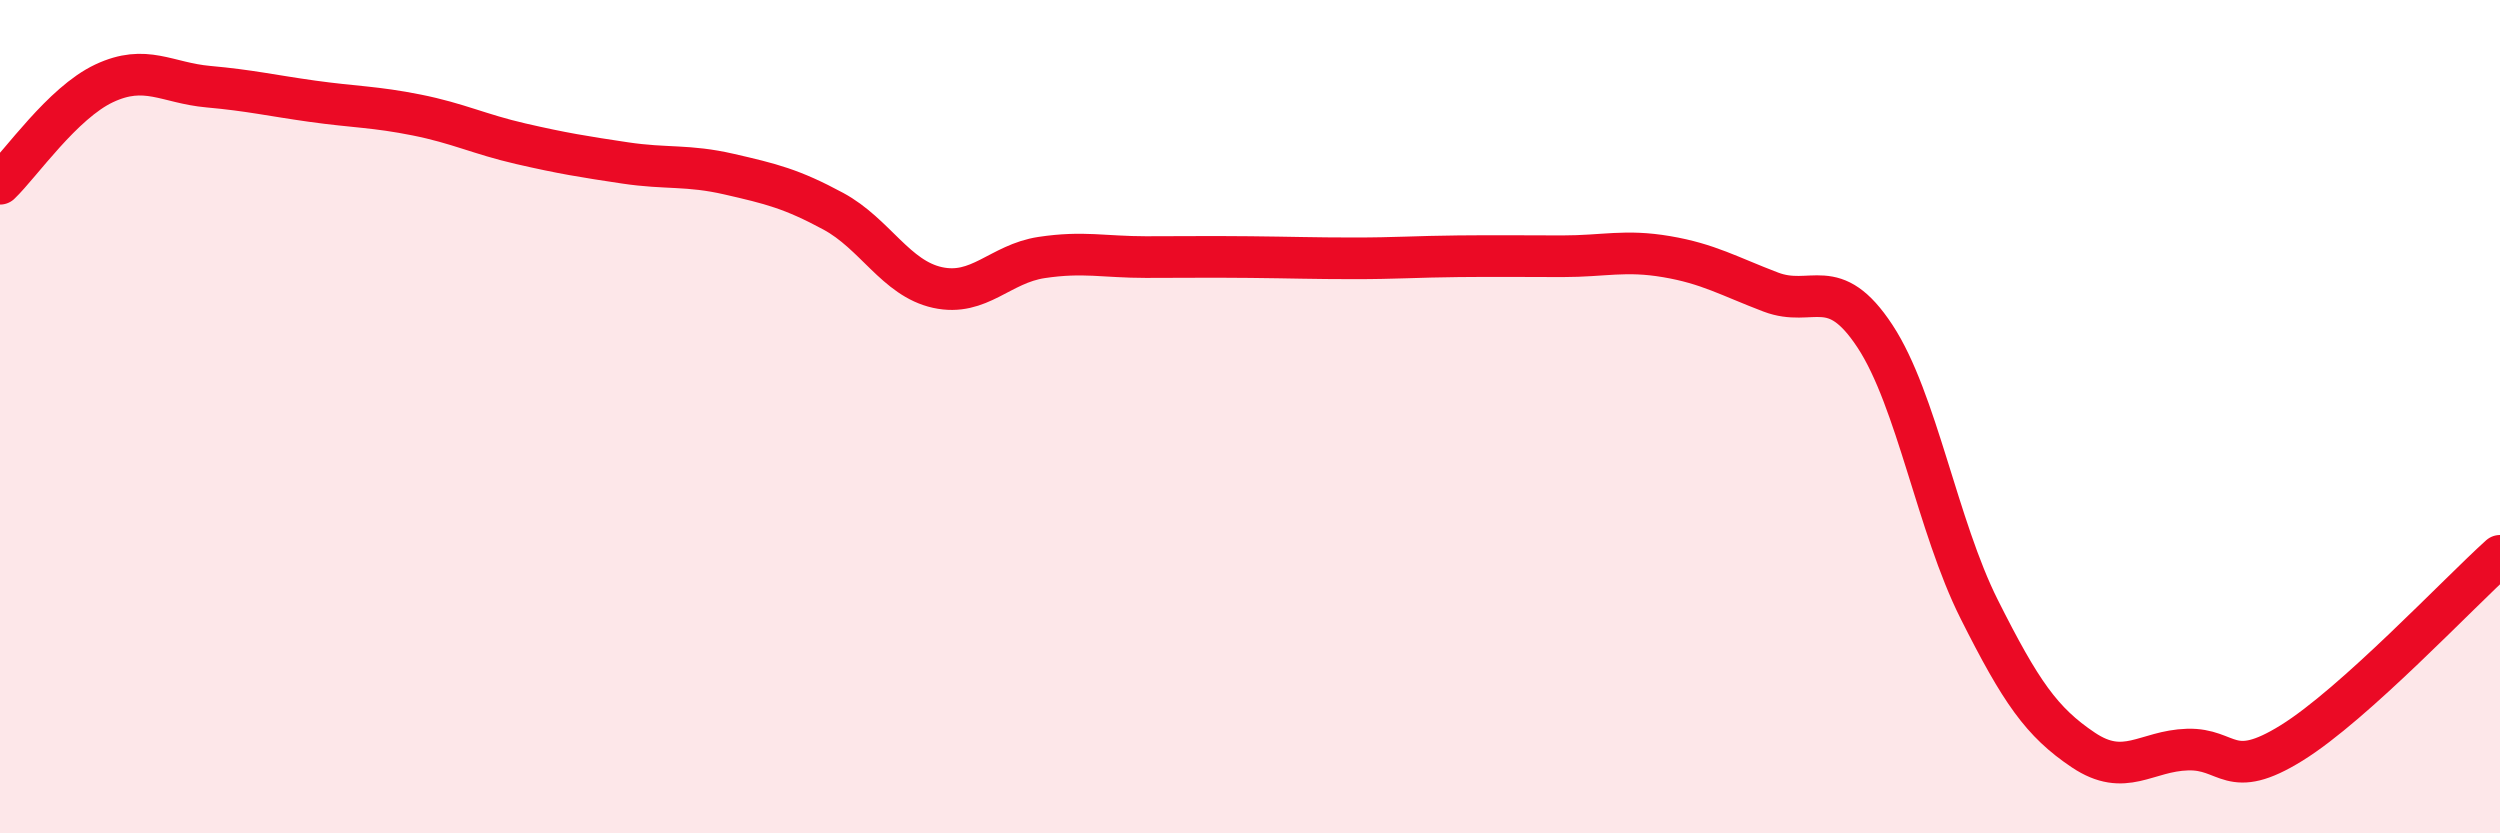 
    <svg width="60" height="20" viewBox="0 0 60 20" xmlns="http://www.w3.org/2000/svg">
      <path
        d="M 0,4.41 C 0.5,3.93 1.5,2.47 2.5,2 C 3.5,1.53 4,1.99 5,2.08 C 6,2.17 6.5,2.29 7.5,2.43 C 8.5,2.57 9,2.56 10,2.76 C 11,2.96 11.5,3.22 12.5,3.45 C 13.5,3.68 14,3.76 15,3.91 C 16,4.06 16.5,3.95 17.5,4.18 C 18.5,4.41 19,4.53 20,5.07 C 21,5.61 21.5,6.68 22.5,6.9 C 23.5,7.12 24,6.33 25,6.18 C 26,6.03 26.5,6.17 27.5,6.17 C 28.5,6.17 29,6.16 30,6.17 C 31,6.18 31.5,6.2 32.5,6.2 C 33.5,6.2 34,6.16 35,6.15 C 36,6.14 36.5,6.15 37.5,6.15 C 38.5,6.15 39,5.99 40,6.16 C 41,6.33 41.5,6.63 42.5,7.01 C 43.5,7.39 44,6.55 45,8.07 C 46,9.59 46.5,12.63 47.5,14.62 C 48.5,16.61 49,17.33 50,18 C 51,18.67 51.5,18.02 52.5,17.99 C 53.5,17.96 53.5,18.76 55,17.83 C 56.5,16.9 59,14.24 60,13.34L60 20L0 20Z"
        fill="#EB0A25"
        opacity="0.1"
        stroke-linecap="round"
        stroke-linejoin="round"
      />
      <path
        d="M 0,4.41 C 0.5,3.93 1.5,2.47 2.5,2 C 3.5,1.53 4,1.99 5,2.08 C 6,2.17 6.5,2.29 7.5,2.43 C 8.5,2.57 9,2.56 10,2.76 C 11,2.96 11.5,3.22 12.5,3.45 C 13.5,3.68 14,3.76 15,3.91 C 16,4.06 16.5,3.95 17.5,4.18 C 18.5,4.41 19,4.53 20,5.07 C 21,5.61 21.5,6.68 22.5,6.9 C 23.5,7.12 24,6.33 25,6.18 C 26,6.03 26.5,6.17 27.5,6.17 C 28.5,6.17 29,6.16 30,6.17 C 31,6.18 31.5,6.2 32.5,6.2 C 33.5,6.2 34,6.16 35,6.15 C 36,6.14 36.5,6.15 37.5,6.15 C 38.5,6.15 39,5.99 40,6.16 C 41,6.33 41.5,6.63 42.5,7.01 C 43.5,7.39 44,6.55 45,8.07 C 46,9.59 46.5,12.63 47.5,14.62 C 48.5,16.61 49,17.33 50,18 C 51,18.67 51.5,18.02 52.5,17.99 C 53.5,17.96 53.5,18.76 55,17.83 C 56.5,16.9 59,14.24 60,13.34"
        stroke="#EB0A25"
        stroke-width="1"
        fill="none"
        stroke-linecap="round"
        stroke-linejoin="round"
      />
    </svg>
  